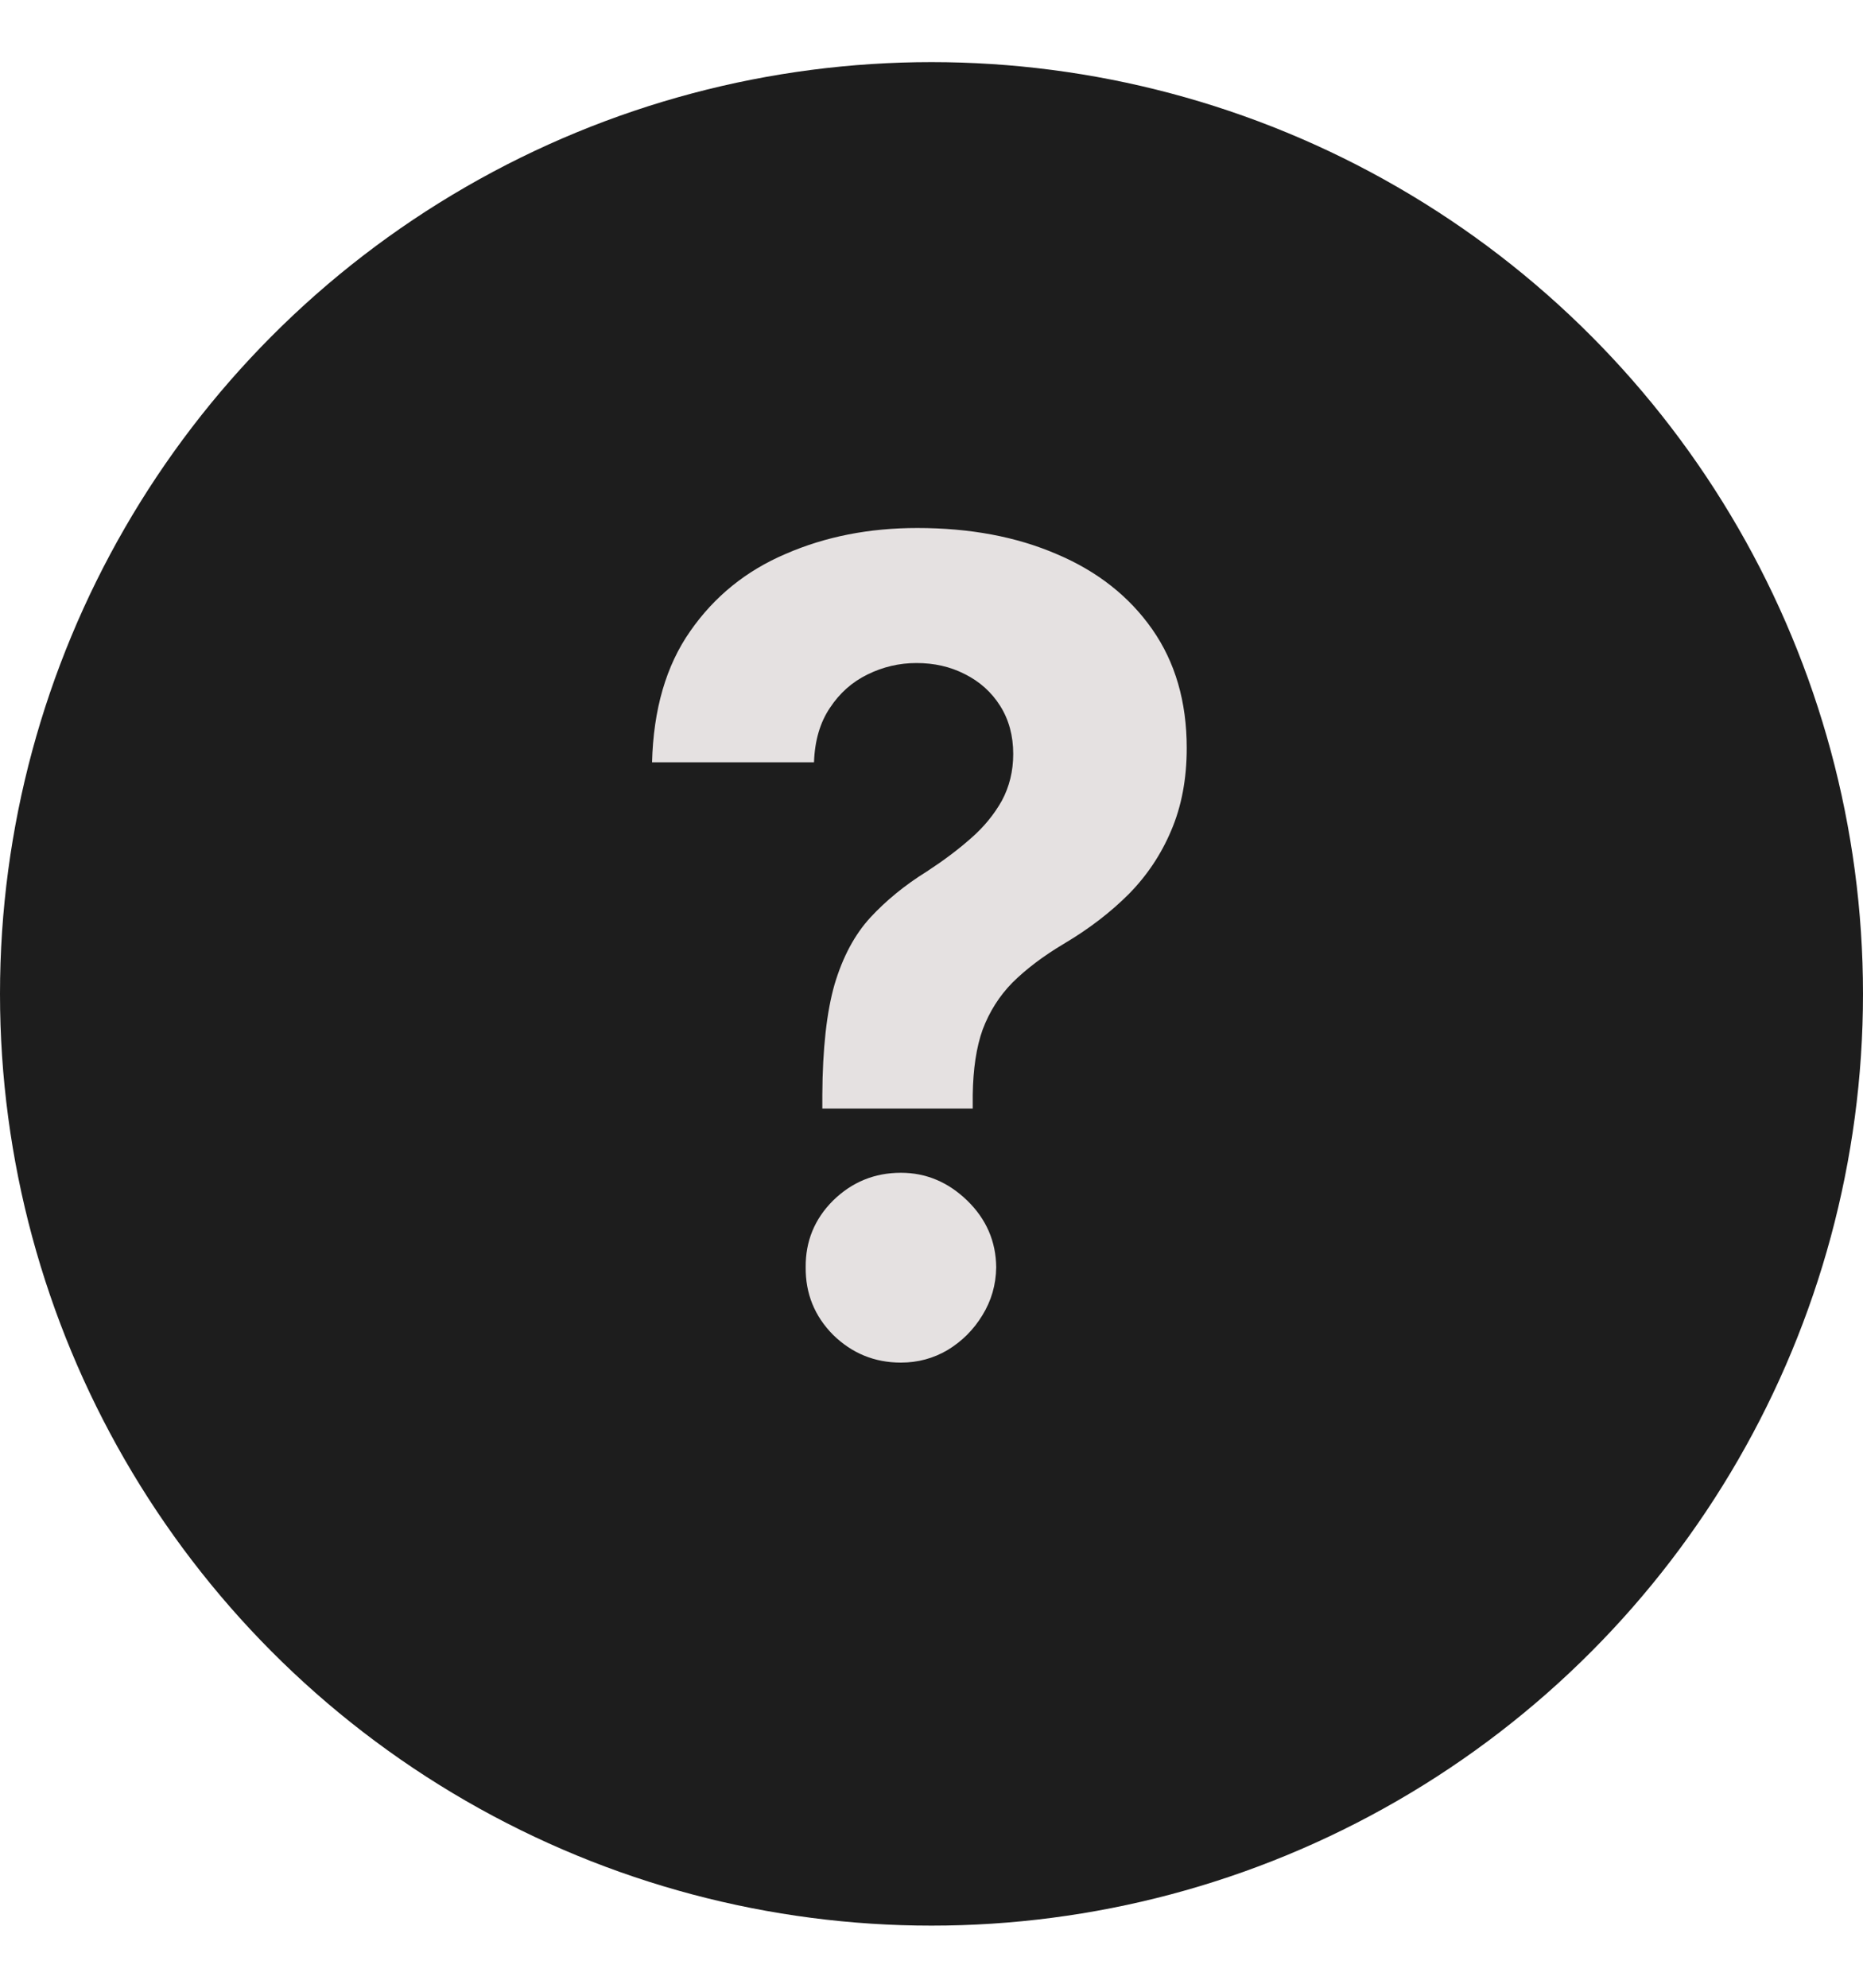 <svg width="15" height="16" viewBox="0 0 15 16" fill="none" xmlns="http://www.w3.org/2000/svg">
<circle cx="7.5" cy="8" r="7.5" fill="#1D1D1D"/>
<path d="M6.621 8.923V8.814C6.623 8.441 6.656 8.144 6.72 7.922C6.786 7.701 6.882 7.522 7.008 7.385C7.134 7.249 7.285 7.125 7.462 7.015C7.594 6.929 7.712 6.841 7.816 6.749C7.921 6.658 8.004 6.556 8.066 6.446C8.127 6.333 8.158 6.207 8.158 6.069C8.158 5.922 8.123 5.793 8.053 5.682C7.983 5.571 7.888 5.486 7.768 5.426C7.651 5.366 7.521 5.337 7.379 5.337C7.24 5.337 7.109 5.368 6.985 5.429C6.862 5.489 6.761 5.578 6.682 5.698C6.603 5.815 6.56 5.961 6.554 6.136H5.25C5.261 5.71 5.363 5.358 5.557 5.081C5.751 4.802 6.007 4.594 6.327 4.458C6.647 4.319 6.999 4.25 7.385 4.25C7.809 4.25 8.184 4.32 8.51 4.461C8.836 4.599 9.092 4.801 9.277 5.065C9.462 5.329 9.555 5.648 9.555 6.021C9.555 6.27 9.513 6.491 9.43 6.685C9.349 6.877 9.235 7.048 9.088 7.197C8.941 7.344 8.768 7.477 8.567 7.596C8.399 7.696 8.261 7.801 8.152 7.909C8.045 8.018 7.966 8.144 7.912 8.287C7.861 8.429 7.835 8.605 7.832 8.814V8.923H6.621ZM7.254 10.968C7.041 10.968 6.859 10.893 6.707 10.744C6.558 10.593 6.485 10.412 6.487 10.201C6.485 9.992 6.558 9.813 6.707 9.664C6.859 9.515 7.041 9.44 7.254 9.44C7.456 9.44 7.634 9.515 7.788 9.664C7.941 9.813 8.019 9.992 8.021 10.201C8.019 10.342 7.982 10.47 7.909 10.588C7.839 10.703 7.746 10.796 7.631 10.866C7.516 10.934 7.39 10.968 7.254 10.968Z" fill="#E5E1E1"/>
</svg>
